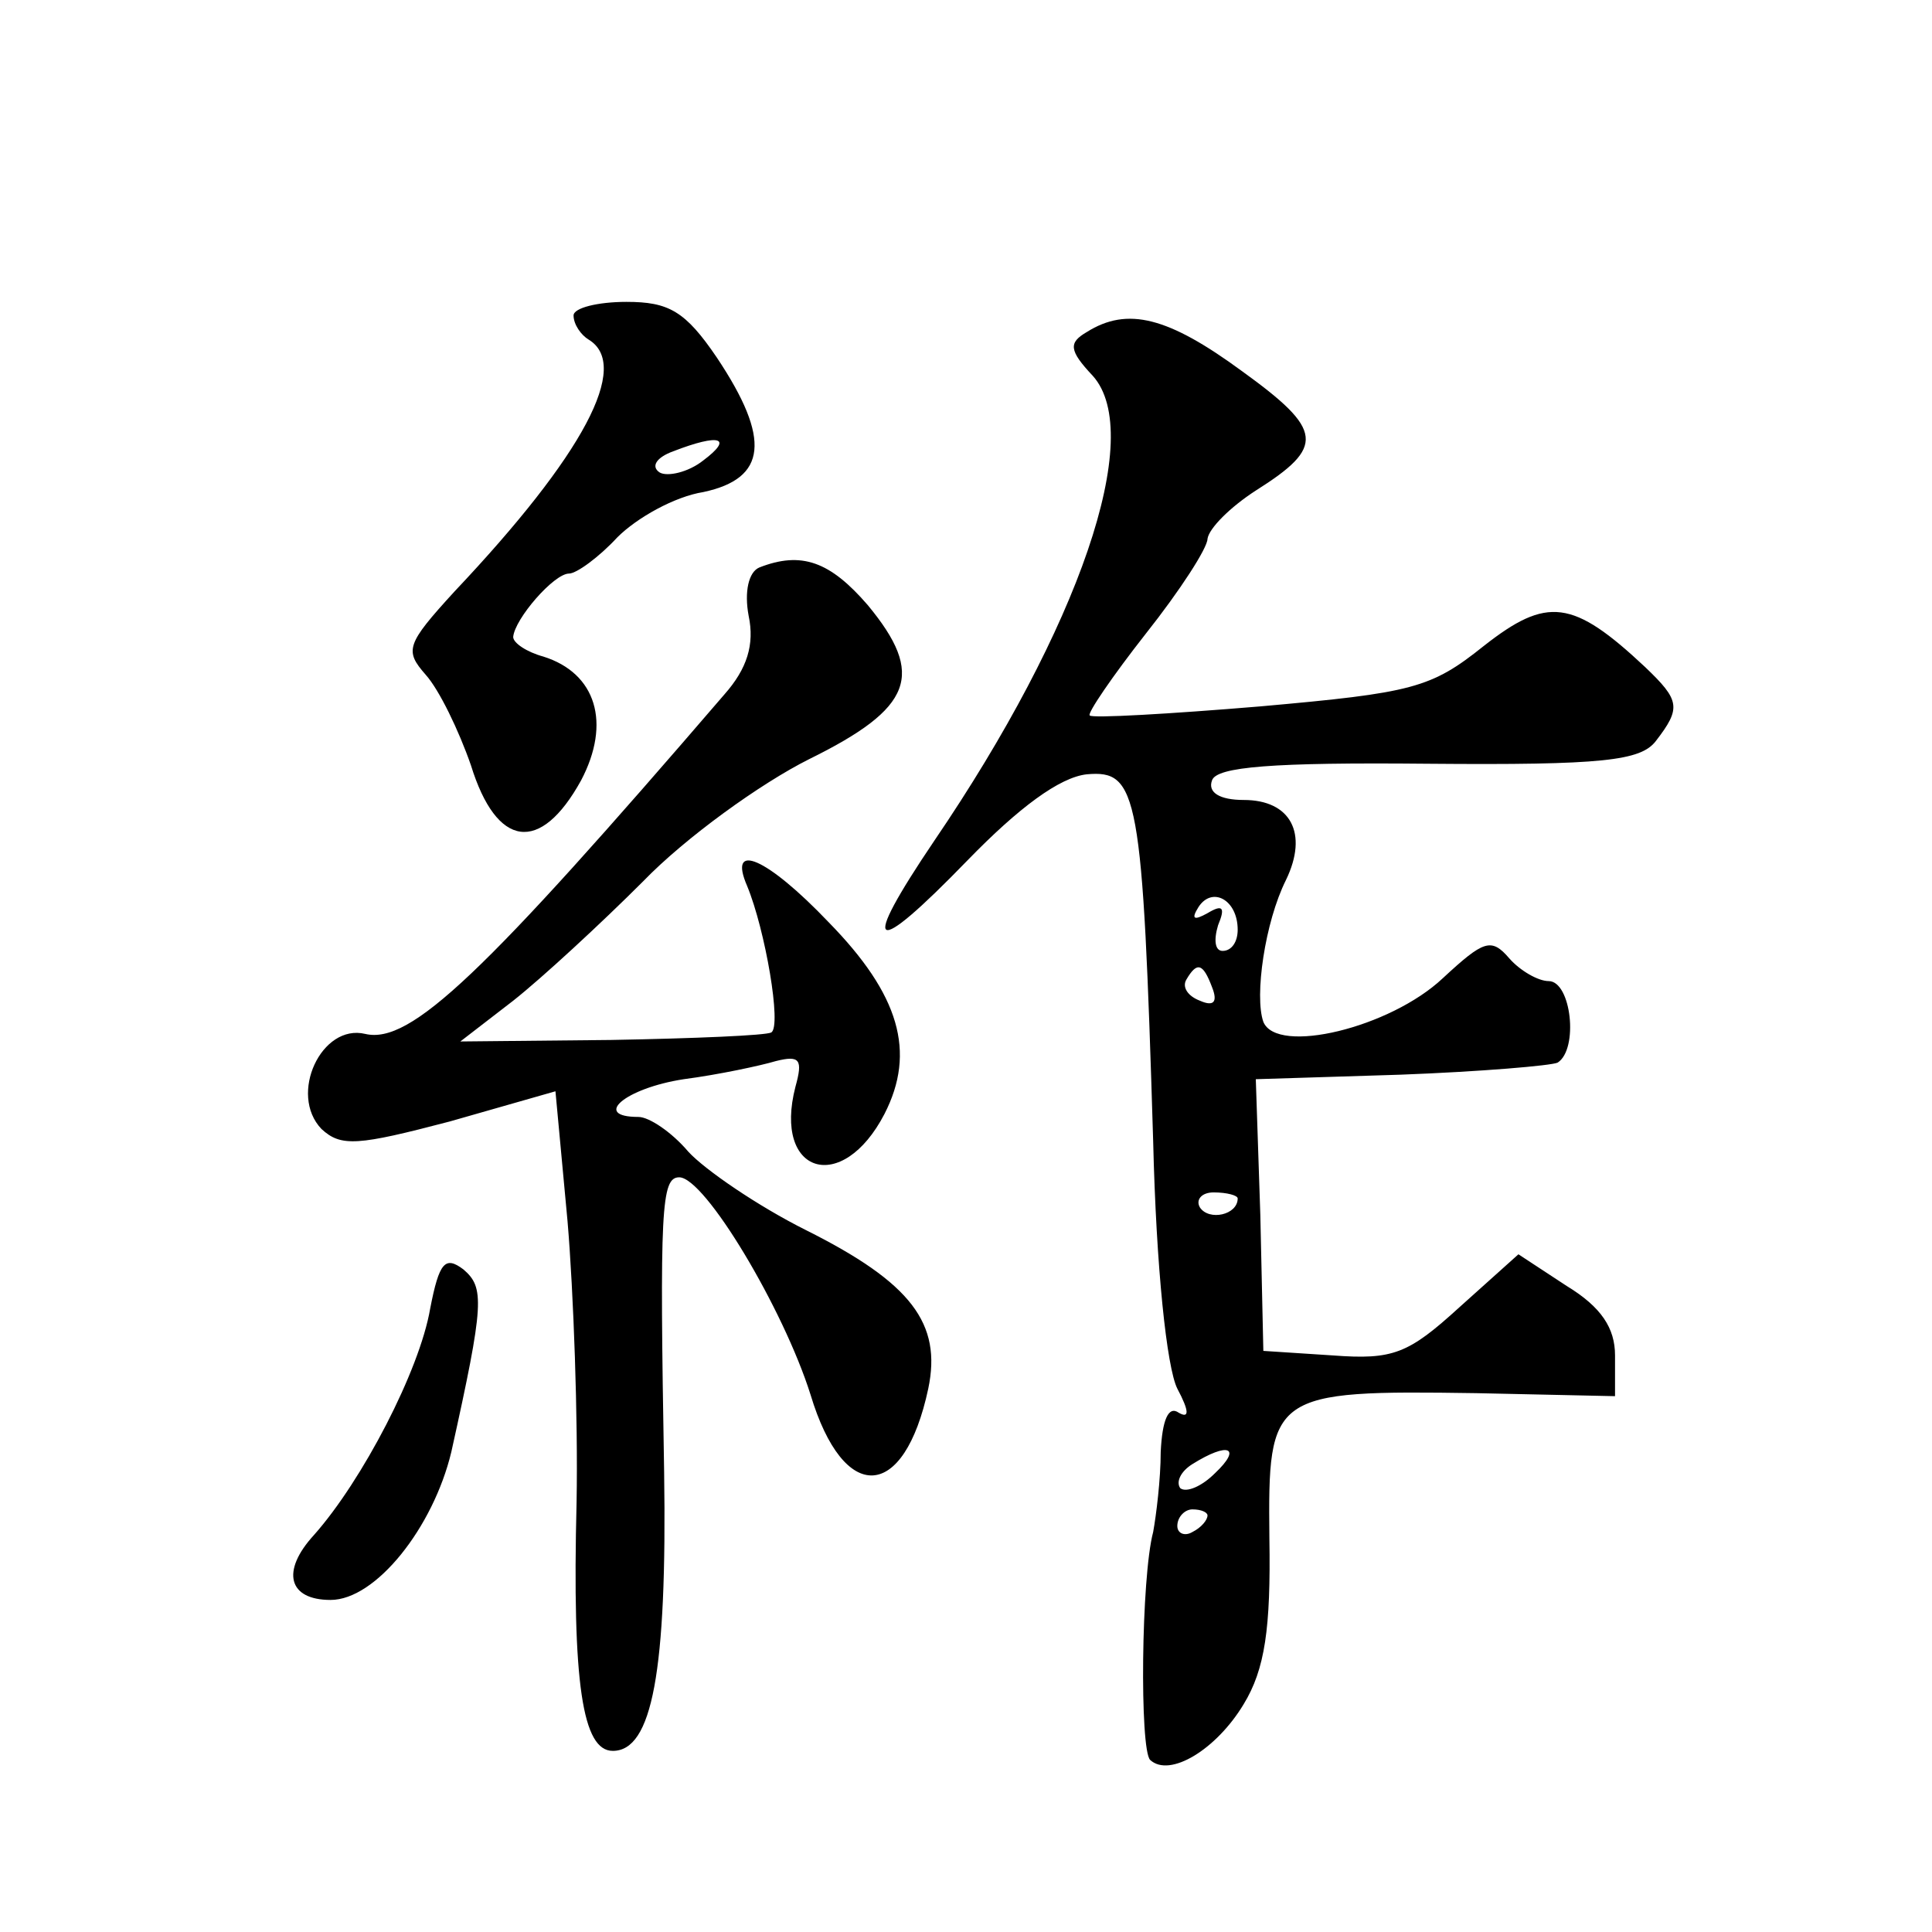<?xml version="1.0" standalone="no"?>
<!DOCTYPE svg PUBLIC "-//W3C//DTD SVG 20010904//EN"
 "http://www.w3.org/TR/2001/REC-SVG-20010904/DTD/svg10.dtd">
<svg version="1.0" xmlns="http://www.w3.org/2000/svg"
 width="128pt" height="128pt" viewBox="0 0 128 128"
 preserveAspectRatio="xMidYMid meet">
<g transform="translate(0,128) scale(0.1,-0.1)"
fill="#0" stroke="none">
<path d="M380 1071 c0 -6 5 -13 10 -16 28 -17 -3 -76 -89 -167 -32 -35 -33 -39
-19 -55 9 -10 22 -37 30 -60 17 -55 46 -59 73 -10 20 38 10 71 -25 82 -11 3 -20
9 -20 13 1 12 27 42 37 42 5 0 20 11 32 24 13 13 38 27 57 30 42 9 45 35 9 89 -21
31 -32 37 -60 37 -19 0 -35 -4 -35 -9z m86 -96 c-10 -8 -24 -11 -29 -8 -6 4 -2
10 9 14 31 12 40 9 20 -6z M720 1060 c-12 -7 -12 -12 4 -29 35 -39 -9 -167 -105
-308 -50 -74 -42 -79 22 -13 34 35 61 55 79 57 34 3 37 -12 44 -243 2 -84 9 -150
16 -164 8 -15 8 -20 1 -16 -7 5 -11 -5 -12 -26 0 -18 -3 -42 -5 -53 -8 -30 -9 -144
-2 -151 13 -12 44 7 62 37 14 23 18 50 17 110 -1 96 1 98 137 96 l92 -2 0 27 c0
18 -9 32 -32 46 l-32 21 -39 -35 c-34 -31 -44 -35 -84 -32 l-46 3 -2 90 -3 90 96
3 c53 2 100 6 104 8 14 9 9 54 -6 54 -7 0 -19 7 -26 15 -12 14 -17 12 -44 -13 -35
-33 -110 -51 -119 -29 -6 17 1 66 15 94 15 31 3 53 -28 53 -16 0 -24 5 -21 13 3
9 40 12 143 11 116 -1 141 2 151 15 17 22 16 27 -7 49 -48 45 -65 47 -107 14 -35
-28 -47 -31 -148 -40 -60 -5 -112 -8 -113 -6 -2 1 15 26 37 54 23 29 41 57 41 63
1 7 15 21 32 32 46 29 45 40 -9 79 -49 36 -76 43 -103 26z m100 -396 c0 -8 -4 -14
-10 -14 -5 0 -6 7 -3 17 5 12 3 14 -7 8 -9 -5 -11 -4 -6 4 9 14 26 5 26 -15z m-17
-38 c4 -10 1 -13 -8 -9 -8 3 -12 9 -9 14 7 12 11 11 17 -5z m17 -140 c0 -11 -19
-15 -25 -6 -3 5 1 10 9 10 9 0 16 -2 16 -4z m-15 -182 c-9 -9 -19 -13 -23 -10 -3
4 0 11 8 16 24 15 33 11 15 -6z m-5 -28 c0 -3 -4 -8 -10 -11 -5 -3 -10 -1 -10 4
0 6 5 11 10 11 6 0 10 -2 10 -4z M503 904 c-7 -3 -10 -16 -7 -32 4 -19 -1 -35 -16
-52 -160 -186 -208 -232 -238 -225 -29 7 -51 -40 -29 -63 13 -12 24 -11 85 5 l70
20 8 -86 c4 -47 7 -131 6 -186 -3 -121 4 -165 24 -165 26 0 36 52 34 185 -3 174
-2 195 10 195 17 0 69 -87 87 -144 22 -73 62 -71 78 4 9 43 -11 70 -81 105 -32
16 -67 40 -78 52 -11 13 -26 23 -33 23 -31 0 -9 19 30 25 23 3 51 9 61 12 16 4
18 1 13 -17 -15 -58 31 -72 59 -18 21 41 10 79 -37 127 -41 43 -67 54 -54 24 12
-29 23 -93 16 -97 -3 -2 -51 -4 -106 -5 l-100 -1 35 27 c19 15 58 51 86 79 28 29
78 65 110 81 69 34 77 56 39 102 -25 29 -44 36 -72 25z M285 413 c-7 -41 -45 -114
-77 -150 -22 -24 -17 -43 11 -43 30 0 68 48 80 98 22 99 22 109 8 121 -12 9 -16
5 -22 -26z"/>
</g>
</svg>
